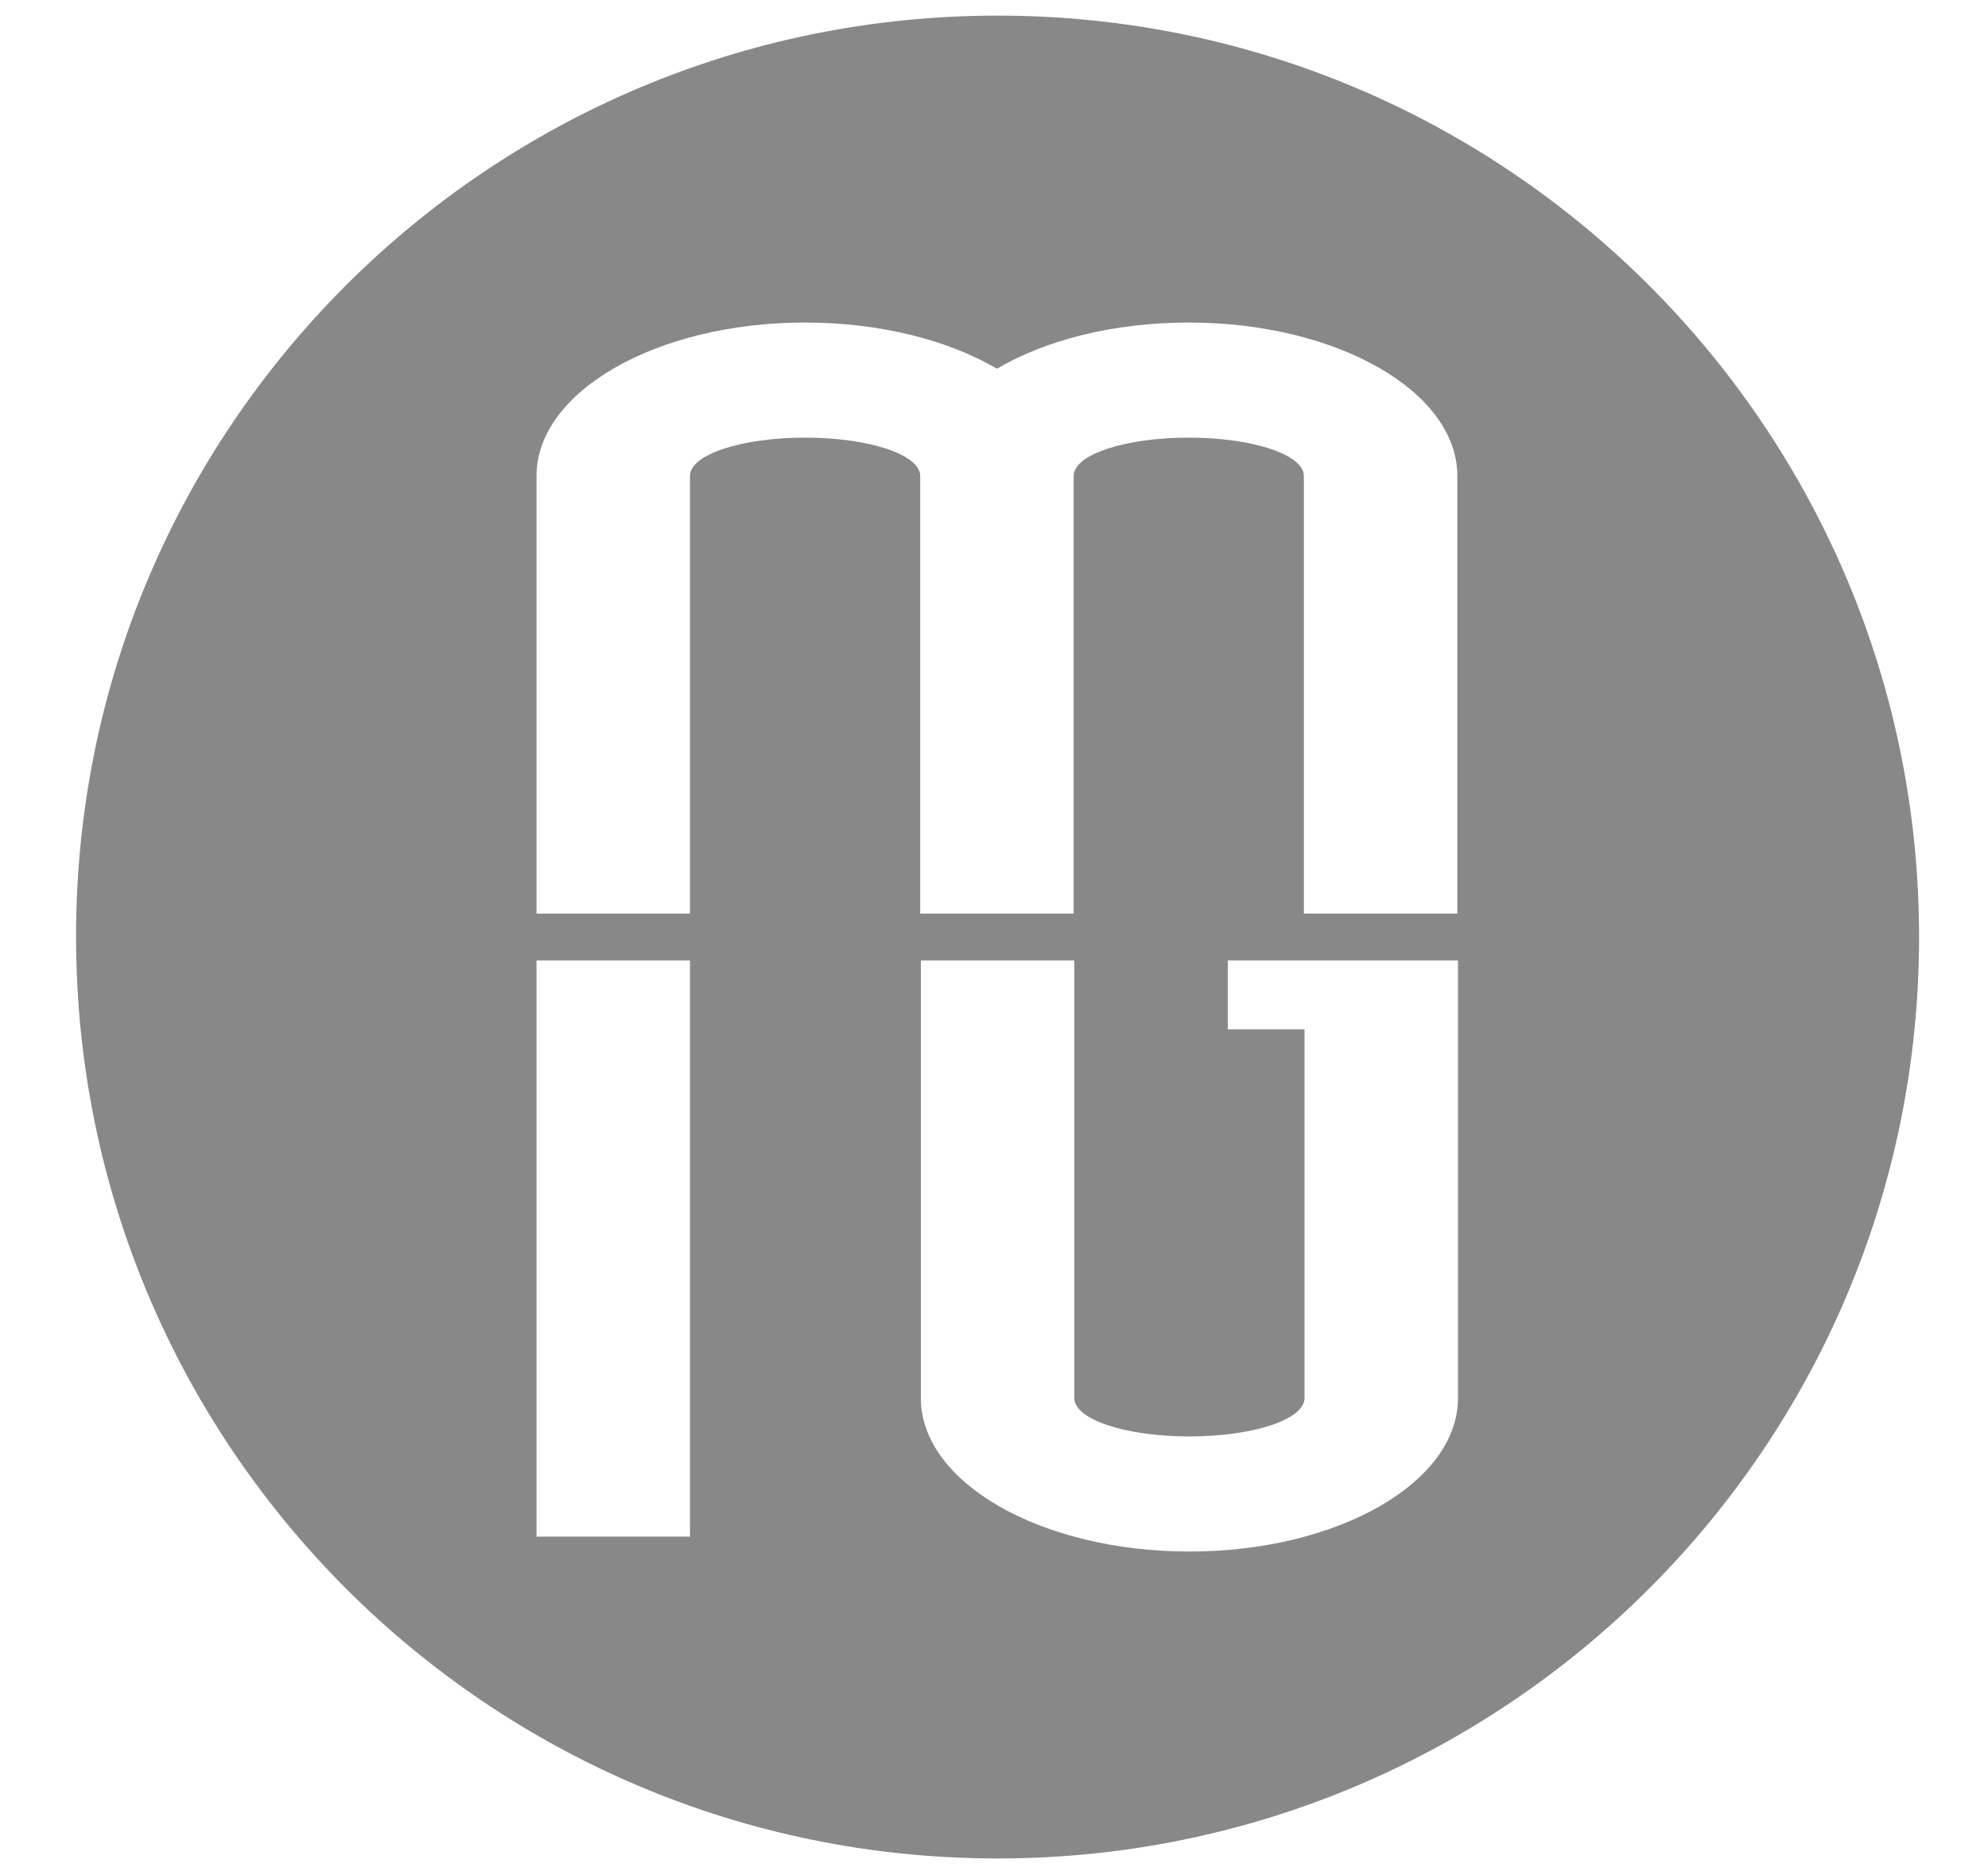 <?xml version="1.0" encoding="utf-8"?>
<!-- Generator: Adobe Illustrator 23.0.1, SVG Export Plug-In . SVG Version: 6.00 Build 0)  -->
<svg version="1.1" id="Layer_1" xmlns="http://www.w3.org/2000/svg" xmlns:xlink="http://www.w3.org/1999/xlink" x="0px" y="0px"
	 viewBox="0 0 305.7 287.1" style="enable-background:new 0 0 305.7 287.1;" xml:space="preserve">
<style type="text/css">
	.st0{fill-rule:evenodd;clip-rule:evenodd;fill:#888888;}
</style>
<path class="st0" d="M153.4,2.4c78.3,0,141.7,63.5,141.7,141.7c0,78.3-63.5,141.7-141.7,141.7c-78.3,0-141.7-63.5-141.7-141.7
	C11.6,65.9,75.1,2.4,153.4,2.4 M106.1,73.2c0-3.3,7.9-5.9,17.7-5.9c9.8,0,17.7,2.6,17.7,5.9v67.3h23.6V73.2v0
	c0-3.3,7.9-5.9,17.7-5.9c9.8,0,17.7,2.6,17.7,5.9v0h0l0,0v67.3h23.6V73.2l0,0h0c0-13-18.5-23.6-41.3-23.6c-11.6,0-22,2.7-29.5,7.1
	c-7.5-4.4-18-7.1-29.5-7.1c-22.8,0-41.3,10.6-41.3,23.6h0v67.3h23.6V73.2L106.1,73.2 M141.6,147.7h23.6V215l0,0h0
	c0,3.3,7.9,5.9,17.7,5.9c9.8,0,17.7-2.6,17.7-5.9h0v-56.7h-11.8v-10.6h35.4v10.6V215h0c0,13-18.5,23.6-41.3,23.6
	c-22.8,0-41.3-10.6-41.3-23.6h0l0,0V147.7z M82.5,147.7h23.6v88.6H82.5V147.7z"/>
</svg>
